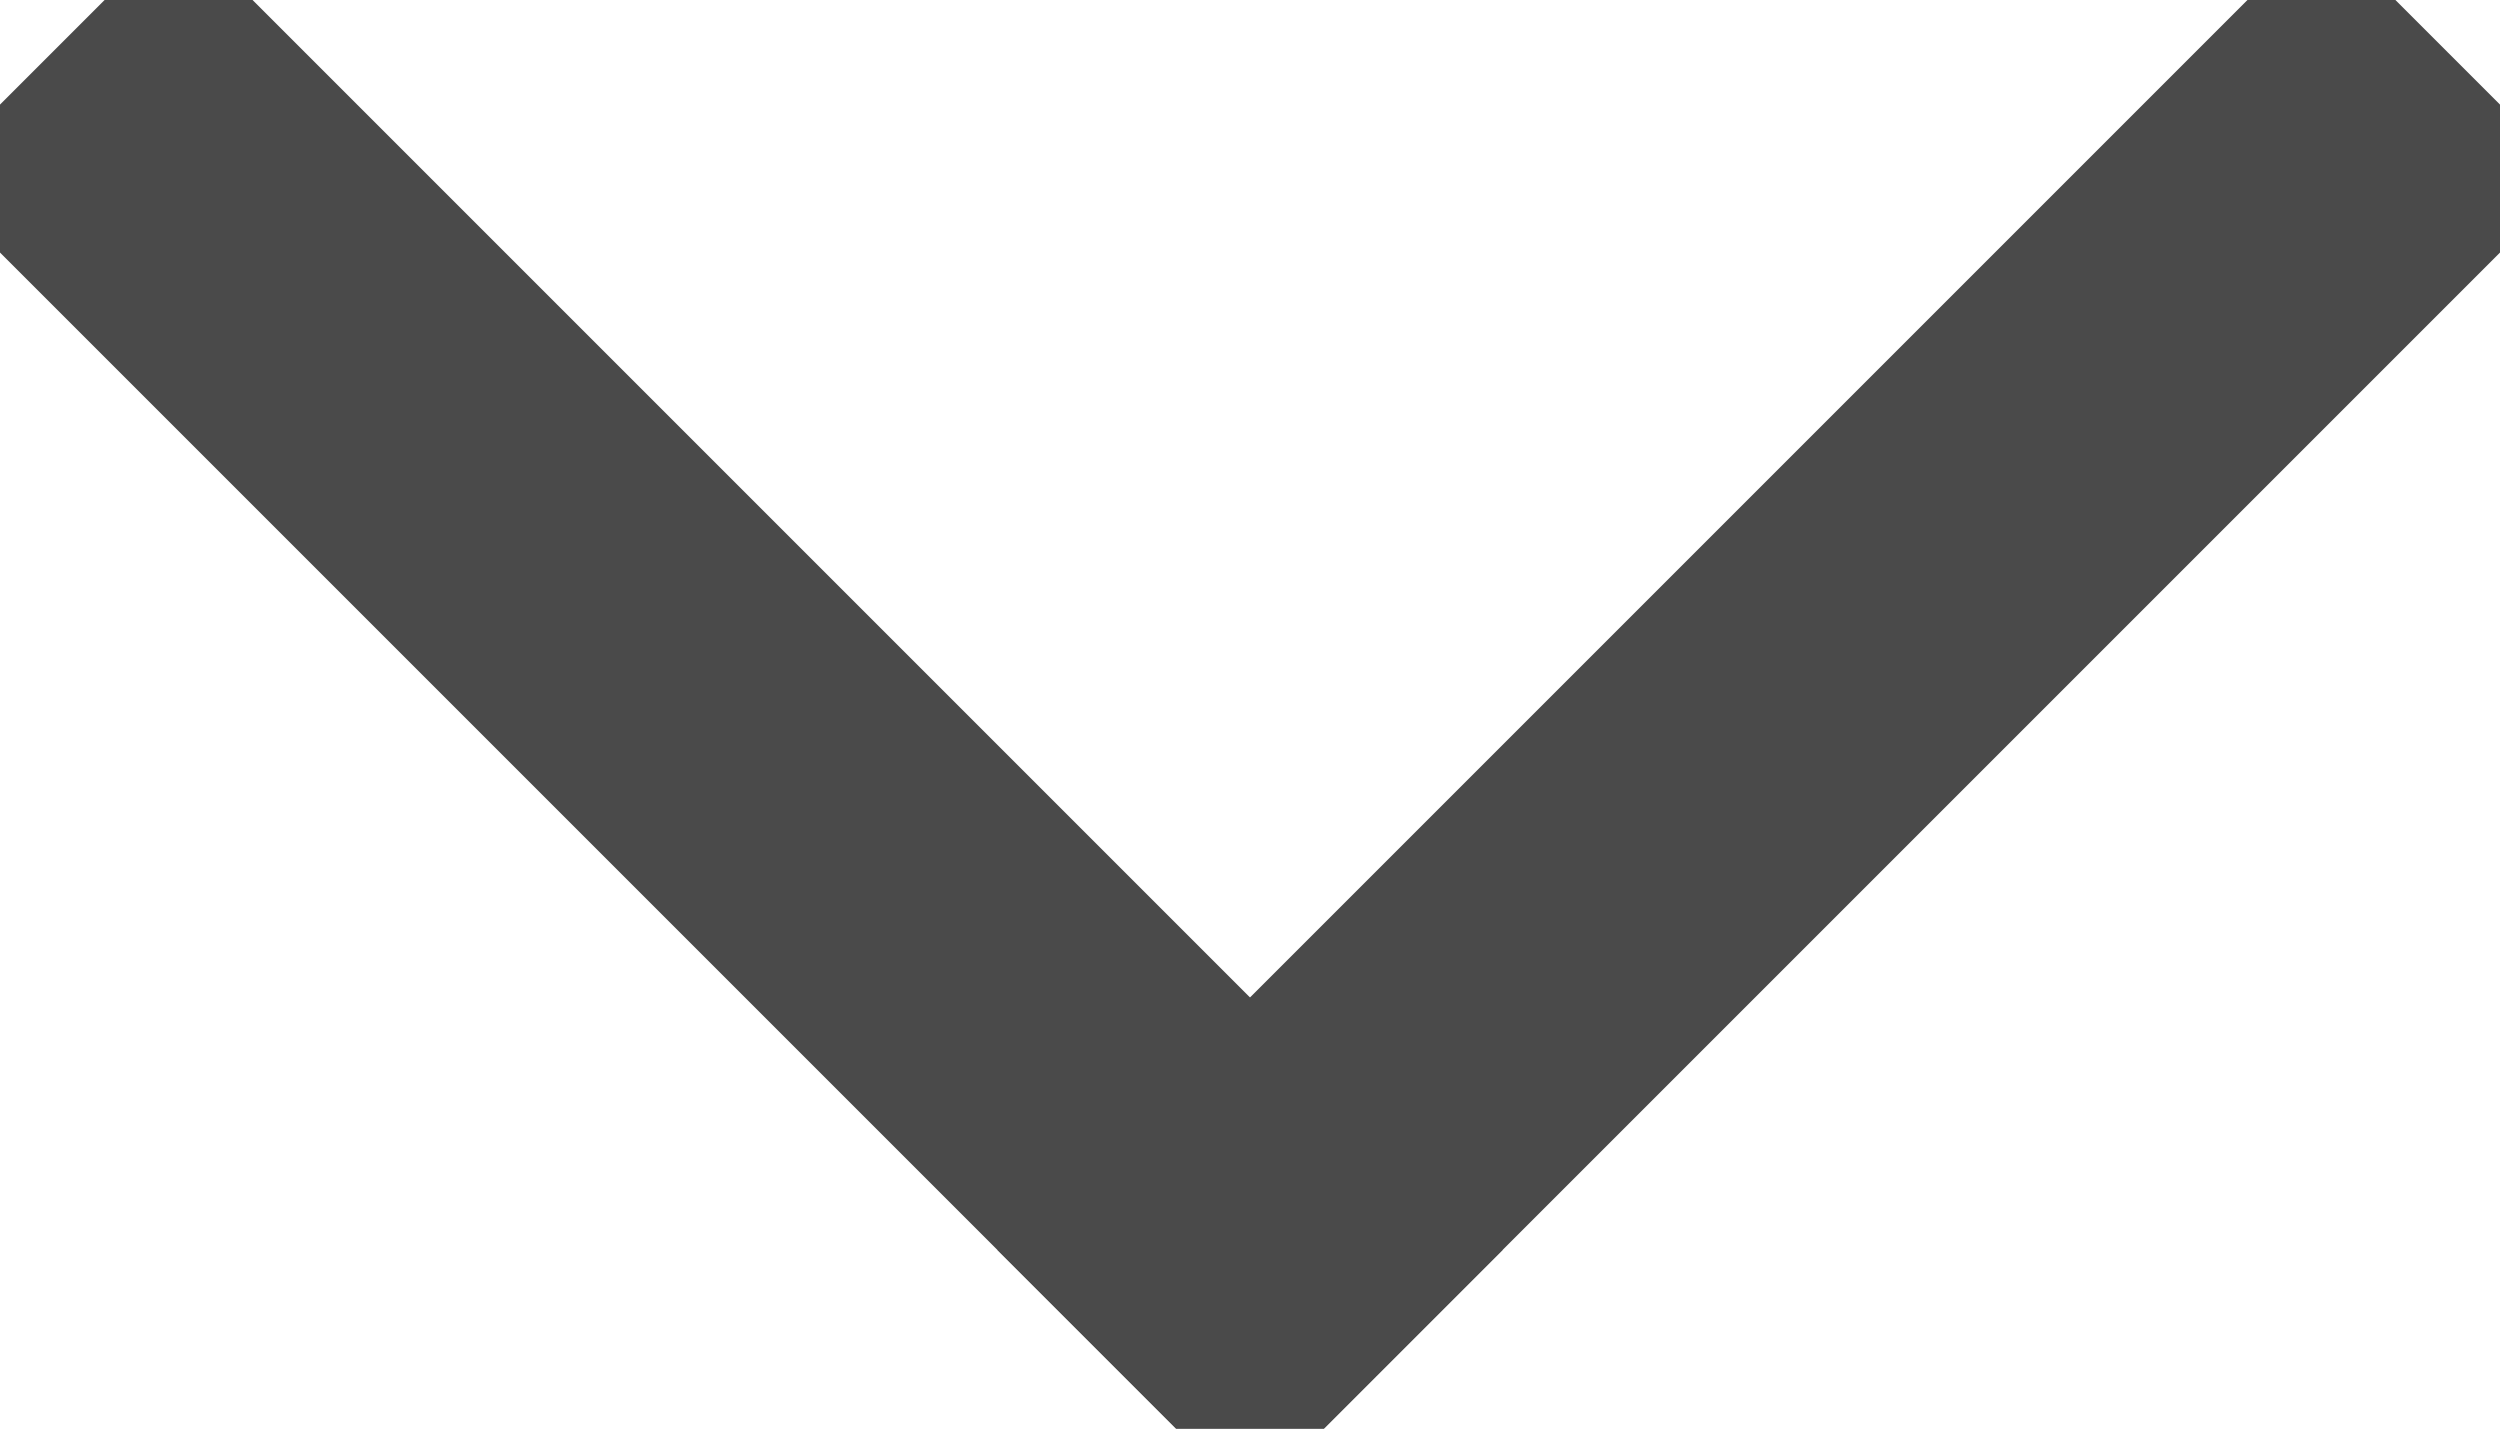 <?xml version="1.0" encoding="UTF-8"?>
<svg width="7px" height="4px" viewBox="0 0 7 4" version="1.1" xmlns="http://www.w3.org/2000/svg" xmlns:xlink="http://www.w3.org/1999/xlink">
    <!-- Generator: Sketch 53.2 (72643) - https://sketchapp.com -->
    <title>FLECHE</title>
    <desc>Created with Sketch.</desc>
    <g id="Page-1" stroke="none" stroke-width="1" fill="none" fill-rule="evenodd" stroke-linecap="square">
        <g id="MOBILE-/--ACTUS" transform="translate(-129, -126)" stroke="#4A4A4A">
            <g id="FORMATION" transform="translate(-1, 82)">
                <g id="ONGLETS" transform="translate(0, 28)">
                    <g id="FLECHE" transform="translate(130, 16)">
                        <path d="M0.5,0.5 L3.5,3.5" id="Line-12"></path>
                        <path d="M3.5,0.5 L6.5,3.5" id="Line-12-Copy" transform="translate(5, 2) scale(-1, 1) translate(-5, -2) "></path>
                    </g>
                </g>
            </g>
        </g>
    </g>
</svg>